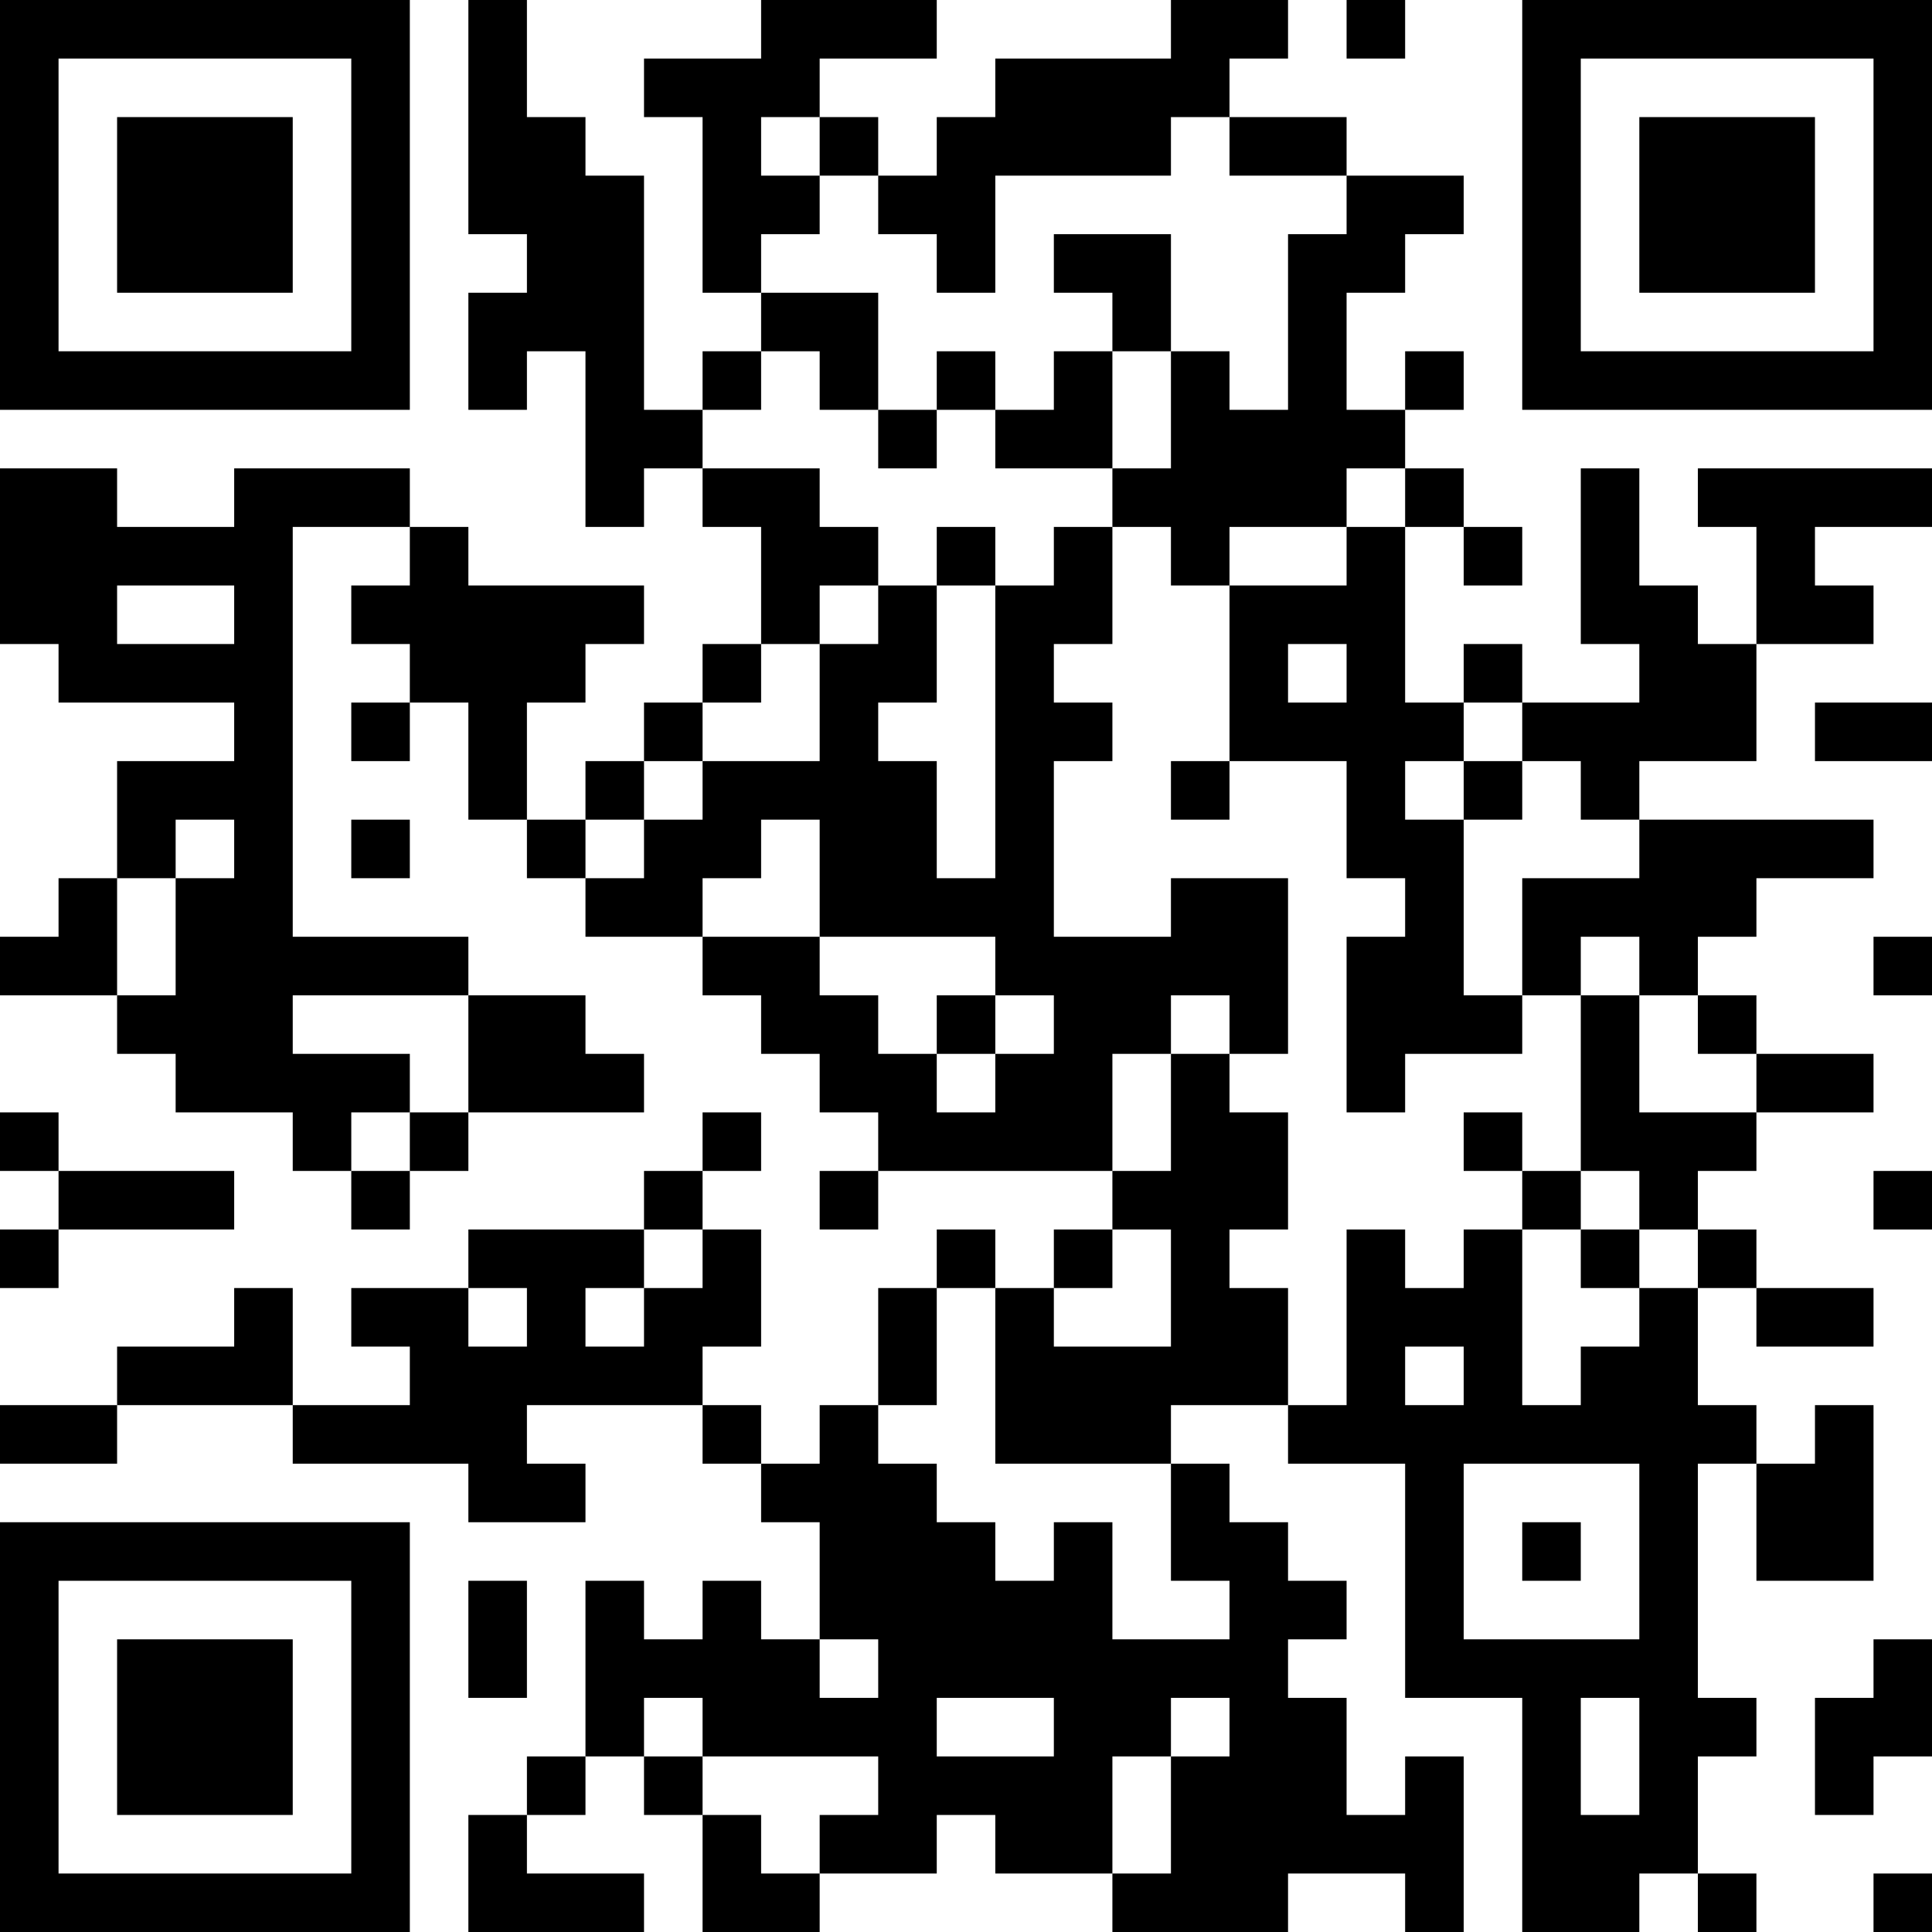 <?xml version="1.0" encoding="UTF-8"?>
<svg xmlns="http://www.w3.org/2000/svg" version="1.1" width="250" height="250" viewBox="0 0 250 250"><rect x="0" y="0" width="250" height="250" fill="#ffffff"/><g transform="scale(7.576)"><g transform="translate(0,0)"><path fill-rule="evenodd" d="M8 0L8 4L9 4L9 5L8 5L8 7L9 7L9 6L10 6L10 9L11 9L11 8L12 8L12 9L13 9L13 11L12 11L12 12L11 12L11 13L10 13L10 14L9 14L9 12L10 12L10 11L11 11L11 10L8 10L8 9L7 9L7 8L4 8L4 9L2 9L2 8L0 8L0 11L1 11L1 12L4 12L4 13L2 13L2 15L1 15L1 16L0 16L0 17L2 17L2 18L3 18L3 19L5 19L5 20L6 20L6 21L7 21L7 20L8 20L8 19L11 19L11 18L10 18L10 17L8 17L8 16L5 16L5 9L7 9L7 10L6 10L6 11L7 11L7 12L6 12L6 13L7 13L7 12L8 12L8 14L9 14L9 15L10 15L10 16L12 16L12 17L13 17L13 18L14 18L14 19L15 19L15 20L14 20L14 21L15 21L15 20L19 20L19 21L18 21L18 22L17 22L17 21L16 21L16 22L15 22L15 24L14 24L14 25L13 25L13 24L12 24L12 23L13 23L13 21L12 21L12 20L13 20L13 19L12 19L12 20L11 20L11 21L8 21L8 22L6 22L6 23L7 23L7 24L5 24L5 22L4 22L4 23L2 23L2 24L0 24L0 25L2 25L2 24L5 24L5 25L8 25L8 26L10 26L10 25L9 25L9 24L12 24L12 25L13 25L13 26L14 26L14 28L13 28L13 27L12 27L12 28L11 28L11 27L10 27L10 30L9 30L9 31L8 31L8 33L11 33L11 32L9 32L9 31L10 31L10 30L11 30L11 31L12 31L12 33L14 33L14 32L16 32L16 31L17 31L17 32L19 32L19 33L22 33L22 32L24 32L24 33L25 33L25 30L24 30L24 31L23 31L23 29L22 29L22 28L23 28L23 27L22 27L22 26L21 26L21 25L20 25L20 24L22 24L22 25L24 25L24 29L26 29L26 33L28 33L28 32L29 32L29 33L30 33L30 32L29 32L29 30L30 30L30 29L29 29L29 25L30 25L30 27L32 27L32 24L31 24L31 25L30 25L30 24L29 24L29 22L30 22L30 23L32 23L32 22L30 22L30 21L29 21L29 20L30 20L30 19L32 19L32 18L30 18L30 17L29 17L29 16L30 16L30 15L32 15L32 14L28 14L28 13L30 13L30 11L32 11L32 10L31 10L31 9L33 9L33 8L29 8L29 9L30 9L30 11L29 11L29 10L28 10L28 8L27 8L27 11L28 11L28 12L26 12L26 11L25 11L25 12L24 12L24 9L25 9L25 10L26 10L26 9L25 9L25 8L24 8L24 7L25 7L25 6L24 6L24 7L23 7L23 5L24 5L24 4L25 4L25 3L23 3L23 2L21 2L21 1L22 1L22 0L20 0L20 1L17 1L17 2L16 2L16 3L15 3L15 2L14 2L14 1L16 1L16 0L13 0L13 1L11 1L11 2L12 2L12 5L13 5L13 6L12 6L12 7L11 7L11 3L10 3L10 2L9 2L9 0ZM23 0L23 1L24 1L24 0ZM13 2L13 3L14 3L14 4L13 4L13 5L15 5L15 7L14 7L14 6L13 6L13 7L12 7L12 8L14 8L14 9L15 9L15 10L14 10L14 11L13 11L13 12L12 12L12 13L11 13L11 14L10 14L10 15L11 15L11 14L12 14L12 13L14 13L14 11L15 11L15 10L16 10L16 12L15 12L15 13L16 13L16 15L17 15L17 10L18 10L18 9L19 9L19 11L18 11L18 12L19 12L19 13L18 13L18 16L20 16L20 15L22 15L22 18L21 18L21 17L20 17L20 18L19 18L19 20L20 20L20 18L21 18L21 19L22 19L22 21L21 21L21 22L22 22L22 24L23 24L23 21L24 21L24 22L25 22L25 21L26 21L26 24L27 24L27 23L28 23L28 22L29 22L29 21L28 21L28 20L27 20L27 17L28 17L28 19L30 19L30 18L29 18L29 17L28 17L28 16L27 16L27 17L26 17L26 15L28 15L28 14L27 14L27 13L26 13L26 12L25 12L25 13L24 13L24 14L25 14L25 17L26 17L26 18L24 18L24 19L23 19L23 16L24 16L24 15L23 15L23 13L21 13L21 10L23 10L23 9L24 9L24 8L23 8L23 9L21 9L21 10L20 10L20 9L19 9L19 8L20 8L20 6L21 6L21 7L22 7L22 4L23 4L23 3L21 3L21 2L20 2L20 3L17 3L17 5L16 5L16 4L15 4L15 3L14 3L14 2ZM18 4L18 5L19 5L19 6L18 6L18 7L17 7L17 6L16 6L16 7L15 7L15 8L16 8L16 7L17 7L17 8L19 8L19 6L20 6L20 4ZM16 9L16 10L17 10L17 9ZM2 10L2 11L4 11L4 10ZM22 11L22 12L23 12L23 11ZM31 12L31 13L33 13L33 12ZM20 13L20 14L21 14L21 13ZM25 13L25 14L26 14L26 13ZM3 14L3 15L2 15L2 17L3 17L3 15L4 15L4 14ZM6 14L6 15L7 15L7 14ZM13 14L13 15L12 15L12 16L14 16L14 17L15 17L15 18L16 18L16 19L17 19L17 18L18 18L18 17L17 17L17 16L14 16L14 14ZM32 16L32 17L33 17L33 16ZM5 17L5 18L7 18L7 19L6 19L6 20L7 20L7 19L8 19L8 17ZM16 17L16 18L17 18L17 17ZM0 19L0 20L1 20L1 21L0 21L0 22L1 22L1 21L4 21L4 20L1 20L1 19ZM25 19L25 20L26 20L26 21L27 21L27 22L28 22L28 21L27 21L27 20L26 20L26 19ZM32 20L32 21L33 21L33 20ZM11 21L11 22L10 22L10 23L11 23L11 22L12 22L12 21ZM19 21L19 22L18 22L18 23L20 23L20 21ZM8 22L8 23L9 23L9 22ZM16 22L16 24L15 24L15 25L16 25L16 26L17 26L17 27L18 27L18 26L19 26L19 28L21 28L21 27L20 27L20 25L17 25L17 22ZM24 23L24 24L25 24L25 23ZM25 25L25 28L28 28L28 25ZM26 26L26 27L27 27L27 26ZM8 27L8 29L9 29L9 27ZM14 28L14 29L15 29L15 28ZM32 28L32 29L31 29L31 31L32 31L32 30L33 30L33 28ZM11 29L11 30L12 30L12 31L13 31L13 32L14 32L14 31L15 31L15 30L12 30L12 29ZM16 29L16 30L18 30L18 29ZM20 29L20 30L19 30L19 32L20 32L20 30L21 30L21 29ZM27 29L27 31L28 31L28 29ZM32 32L32 33L33 33L33 32ZM0 0L0 7L7 7L7 0ZM1 1L1 6L6 6L6 1ZM2 2L2 5L5 5L5 2ZM26 0L26 7L33 7L33 0ZM27 1L27 6L32 6L32 1ZM28 2L28 5L31 5L31 2ZM0 26L0 33L7 33L7 26ZM1 27L1 32L6 32L6 27ZM2 28L2 31L5 31L5 28Z" fill="#000000"/></g></g></svg>
